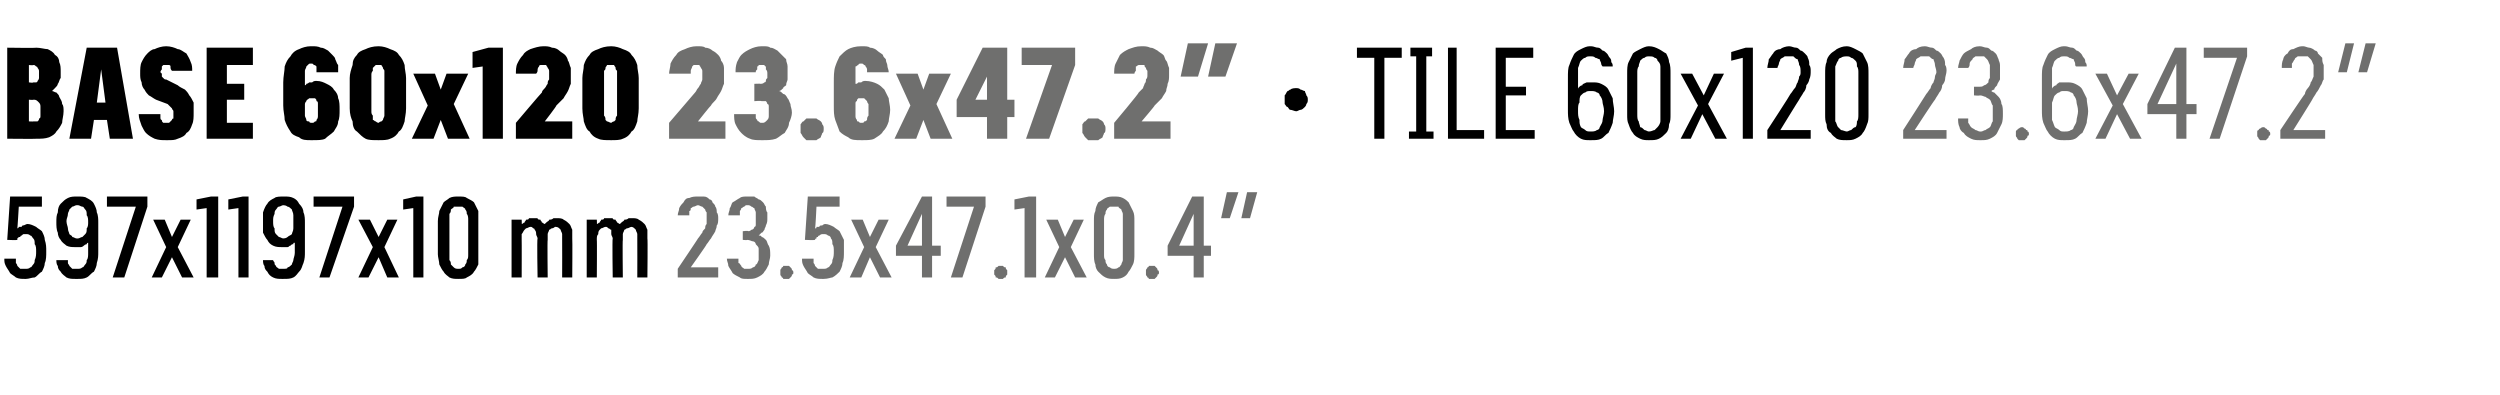 <?xml version="1.0" standalone="no"?>
<!DOCTYPE svg PUBLIC "-//W3C//DTD SVG 1.1//EN" "http://www.w3.org/Graphics/SVG/1.1/DTD/svg11.dtd">
<svg xmlns="http://www.w3.org/2000/svg" version="1.1" width="173px" height="27.3px" viewBox="0 -3 173 27.3" style="top:-3px">
  <desc>BASE 60x120 23.6x47.2” · TILE 60x120 23.6x47.2” 597x1197x10 mm 23.5x47.1x0.4”</desc>
  <defs/>
  <g id="Polygon579664">
    <path d="M 46.9 16.2 L 49.7 16.2 L 49.7 15.5 L 47.8 15.5 C 47.8 15.5 48.94 13.9 48.9 13.9 C 49 13.8 49.1 13.6 49.2 13.5 C 49.3 13.3 49.4 13.2 49.5 13 C 49.5 12.9 49.6 12.8 49.6 12.6 C 49.7 12.5 49.7 12.3 49.7 12.1 C 49.7 12 49.7 11.8 49.6 11.7 C 49.6 11.6 49.6 11.4 49.5 11.3 C 49.5 11.2 49.4 11.1 49.3 11 C 49.3 10.9 49.2 10.8 49.1 10.8 C 49 10.7 48.9 10.6 48.7 10.6 C 48.6 10.6 48.5 10.6 48.3 10.6 C 48.3 10.6 48.3 10.6 48.3 10.6 C 48.1 10.6 47.9 10.6 47.7 10.7 C 47.5 10.7 47.4 10.8 47.3 11 C 47.2 11.1 47.1 11.2 47 11.4 C 47 11.6 46.9 11.7 46.9 11.9 C 46.9 11.9 47.7 11.9 47.7 11.9 C 47.7 11.8 47.7 11.7 47.7 11.6 C 47.8 11.6 47.8 11.5 47.8 11.4 C 47.9 11.4 47.9 11.3 48 11.3 C 48.1 11.3 48.2 11.2 48.3 11.2 C 48.3 11.2 48.3 11.2 48.3 11.2 C 48.4 11.2 48.5 11.3 48.6 11.3 C 48.6 11.3 48.7 11.4 48.8 11.5 C 48.8 11.5 48.8 11.6 48.9 11.7 C 48.9 11.9 48.9 12 48.9 12.1 C 48.9 12.2 48.9 12.4 48.9 12.5 C 48.8 12.6 48.8 12.7 48.8 12.8 C 48.7 12.9 48.6 13 48.6 13.1 C 48.5 13.2 48.4 13.4 48.3 13.5 C 48.33 13.48 46.9 15.6 46.9 15.6 L 46.9 16.2 Z M 51.7 16.3 C 51.7 16.3 51.8 16.3 51.8 16.3 C 52 16.3 52.2 16.3 52.4 16.2 C 52.6 16.1 52.8 16 52.9 15.8 C 53 15.7 53.1 15.5 53.2 15.3 C 53.2 15.1 53.3 14.9 53.3 14.7 C 53.3 14.4 53.3 14.2 53.2 14 C 53.1 13.9 53.1 13.7 53 13.6 C 52.9 13.5 52.8 13.4 52.7 13.4 C 52.7 13.3 52.6 13.3 52.5 13.3 C 52.6 13.2 52.6 13.2 52.7 13.1 C 52.8 13.1 52.8 13 52.9 12.9 C 52.9 12.8 53 12.7 53 12.6 C 53.1 12.4 53.1 12.3 53.1 12.1 C 53.1 11.9 53.1 11.8 53.1 11.7 C 53 11.6 53 11.4 53 11.3 C 52.9 11.2 52.9 11.1 52.8 11 C 52.7 10.9 52.6 10.8 52.5 10.8 C 52.4 10.7 52.3 10.7 52.2 10.6 C 52.1 10.6 52 10.6 51.8 10.6 C 51.8 10.6 51.7 10.6 51.7 10.6 C 51.5 10.6 51.3 10.6 51.2 10.7 C 51 10.8 50.9 10.9 50.7 11 C 50.6 11.1 50.6 11.3 50.5 11.4 C 50.5 11.6 50.4 11.7 50.4 11.9 C 50.4 11.9 51.2 11.9 51.2 11.9 C 51.2 11.8 51.2 11.7 51.2 11.6 C 51.2 11.6 51.3 11.5 51.3 11.4 C 51.4 11.4 51.4 11.3 51.5 11.3 C 51.6 11.2 51.6 11.2 51.7 11.2 C 51.7 11.2 51.8 11.2 51.8 11.2 C 51.8 11.2 51.9 11.2 52 11.3 C 52.1 11.3 52.1 11.4 52.2 11.4 C 52.2 11.5 52.3 11.6 52.3 11.7 C 52.3 11.8 52.3 11.9 52.3 12.1 C 52.3 12.2 52.3 12.3 52.3 12.5 C 52.3 12.6 52.3 12.7 52.2 12.7 C 52.2 12.8 52.1 12.9 52 12.9 C 52 12.9 51.9 13 51.8 13 C 51.76 12.95 51.4 13 51.4 13 L 51.4 13.6 C 51.4 13.6 51.73 13.63 51.7 13.6 C 51.9 13.6 52 13.7 52.1 13.7 C 52.2 13.7 52.3 13.8 52.3 13.9 C 52.4 14 52.5 14.1 52.5 14.2 C 52.5 14.3 52.5 14.4 52.5 14.6 C 52.5 14.8 52.5 14.9 52.5 15 C 52.4 15.2 52.4 15.3 52.3 15.3 C 52.3 15.4 52.2 15.5 52.1 15.5 C 52 15.6 51.9 15.6 51.8 15.6 C 51.8 15.6 51.8 15.6 51.8 15.6 C 51.7 15.6 51.6 15.6 51.5 15.6 C 51.4 15.5 51.3 15.5 51.3 15.4 C 51.2 15.3 51.2 15.2 51.1 15.2 C 51.1 15.1 51.1 15 51.1 14.9 C 51.1 14.9 50.3 14.9 50.3 14.9 C 50.3 15.1 50.4 15.2 50.4 15.4 C 50.5 15.6 50.6 15.7 50.7 15.9 C 50.8 16 51 16.1 51.2 16.2 C 51.3 16.3 51.5 16.3 51.7 16.3 Z M 54.4 16.3 C 54.5 16.3 54.5 16.3 54.6 16.3 C 54.7 16.2 54.7 16.2 54.7 16.2 C 54.8 16.1 54.8 16.1 54.8 16 C 54.9 16 54.9 15.9 54.9 15.9 C 54.9 15.8 54.9 15.7 54.8 15.7 C 54.8 15.6 54.8 15.6 54.7 15.5 C 54.7 15.5 54.7 15.5 54.6 15.4 C 54.5 15.4 54.5 15.4 54.4 15.4 C 54.4 15.4 54.3 15.4 54.2 15.4 C 54.2 15.5 54.1 15.5 54.1 15.5 C 54.1 15.6 54 15.6 54 15.7 C 54 15.7 54 15.8 54 15.9 C 54 15.9 54 16 54 16 C 54 16.1 54.1 16.1 54.1 16.2 C 54.1 16.2 54.2 16.2 54.2 16.3 C 54.3 16.3 54.4 16.3 54.4 16.3 Z M 56.9 16.3 C 56.9 16.3 57 16.3 57 16.3 C 57.3 16.3 57.5 16.2 57.6 16.2 C 57.8 16.1 58 15.9 58.1 15.8 C 58.2 15.6 58.3 15.4 58.3 15.2 C 58.4 15 58.4 14.7 58.4 14.4 C 58.4 14.1 58.4 13.9 58.4 13.6 C 58.3 13.4 58.2 13.2 58.1 13 C 58 12.9 57.8 12.8 57.7 12.7 C 57.5 12.6 57.3 12.5 57.1 12.5 C 57.1 12.5 57.1 12.5 57.1 12.5 C 57 12.5 56.9 12.6 56.9 12.6 C 56.8 12.6 56.7 12.6 56.7 12.7 C 56.6 12.7 56.6 12.7 56.5 12.7 C 56.5 12.8 56.5 12.8 56.4 12.8 C 56.43 12.83 56.5 11.3 56.5 11.3 L 58.1 11.3 L 58.1 10.6 L 55.9 10.6 L 55.7 13.6 C 55.7 13.6 56.37 13.63 56.4 13.6 C 56.4 13.6 56.4 13.5 56.5 13.5 C 56.5 13.4 56.5 13.4 56.6 13.4 C 56.6 13.3 56.7 13.3 56.7 13.3 C 56.8 13.2 56.9 13.2 56.9 13.2 C 56.9 13.2 57 13.2 57 13.2 C 57.1 13.2 57.2 13.2 57.3 13.3 C 57.4 13.3 57.5 13.4 57.5 13.5 C 57.6 13.6 57.6 13.7 57.6 13.9 C 57.7 14 57.7 14.2 57.7 14.4 C 57.7 14.6 57.7 14.8 57.6 15 C 57.6 15.1 57.6 15.2 57.5 15.3 C 57.4 15.4 57.4 15.5 57.3 15.5 C 57.2 15.6 57.1 15.6 57 15.6 C 57 15.6 56.9 15.6 56.9 15.6 C 56.8 15.6 56.7 15.6 56.6 15.6 C 56.5 15.5 56.5 15.5 56.4 15.4 C 56.4 15.3 56.3 15.2 56.3 15.2 C 56.3 15.1 56.3 15 56.3 14.9 C 56.3 14.9 55.5 14.9 55.5 14.9 C 55.5 15.1 55.5 15.2 55.6 15.4 C 55.7 15.6 55.8 15.7 55.9 15.9 C 56 16 56.2 16.1 56.3 16.2 C 56.5 16.3 56.7 16.3 56.9 16.3 Z M 58.8 16.2 L 59.6 16.2 L 60.2 14.8 L 60.9 16.2 L 61.7 16.2 L 60.6 14.1 L 61.5 12.2 L 60.8 12.2 L 60.2 13.4 L 59.7 12.2 L 58.9 12.2 L 59.8 14.1 L 58.8 16.2 Z M 63.8 16.2 L 64.5 16.2 L 64.5 14.7 L 65.1 14.7 L 65.1 14 L 64.5 14 L 64.5 10.6 L 63.8 10.6 L 62 14 L 62 14.7 L 63.8 14.7 L 63.8 16.2 Z M 62.8 14 L 63.8 11.8 L 63.8 14 L 62.8 14 Z M 65.8 16.2 L 66.6 16.2 L 68.2 11.3 L 68.2 10.6 L 65.5 10.6 L 65.5 11.3 L 67.4 11.3 L 65.8 16.2 Z M 69.2 16.3 C 69.3 16.3 69.4 16.3 69.4 16.3 C 69.5 16.2 69.5 16.2 69.6 16.2 C 69.6 16.1 69.6 16.1 69.7 16 C 69.7 16 69.7 15.9 69.7 15.9 C 69.7 15.8 69.7 15.7 69.7 15.7 C 69.6 15.6 69.6 15.6 69.6 15.5 C 69.5 15.5 69.5 15.5 69.4 15.4 C 69.4 15.4 69.3 15.4 69.2 15.4 C 69.2 15.4 69.1 15.4 69.1 15.4 C 69 15.5 69 15.5 68.9 15.5 C 68.9 15.6 68.9 15.6 68.8 15.7 C 68.8 15.7 68.8 15.8 68.8 15.9 C 68.8 15.9 68.8 16 68.8 16 C 68.9 16.1 68.9 16.1 68.9 16.2 C 69 16.2 69 16.2 69.1 16.3 C 69.1 16.3 69.2 16.3 69.2 16.3 Z M 70.9 16.2 L 71.7 16.2 L 71.7 10.6 L 71.2 10.6 L 70.2 10.8 L 70.2 11.5 L 70.9 11.4 L 70.9 16.2 Z M 72.3 16.2 L 73 16.2 L 73.7 14.8 L 74.4 16.2 L 75.2 16.2 L 74.1 14.1 L 75 12.2 L 74.3 12.2 L 73.7 13.4 L 73.2 12.2 L 72.4 12.2 L 73.3 14.1 L 72.3 16.2 Z M 77.1 16.3 C 77.3 16.3 77.5 16.3 77.7 16.2 C 77.9 16.1 78 16 78.1 15.8 C 78.2 15.7 78.3 15.5 78.4 15.3 C 78.5 15.1 78.5 14.8 78.5 14.6 C 78.5 14.6 78.5 12.3 78.5 12.3 C 78.5 12 78.5 11.8 78.4 11.6 C 78.3 11.4 78.2 11.2 78.1 11 C 78 10.9 77.9 10.8 77.7 10.7 C 77.5 10.6 77.3 10.6 77.1 10.6 C 76.9 10.6 76.7 10.6 76.5 10.7 C 76.3 10.8 76.2 10.9 76 11 C 75.9 11.2 75.8 11.4 75.8 11.6 C 75.7 11.8 75.7 12 75.7 12.3 C 75.7 12.3 75.7 14.6 75.7 14.6 C 75.7 14.8 75.7 15.1 75.8 15.3 C 75.8 15.5 75.9 15.7 76 15.8 C 76.2 16 76.3 16.1 76.5 16.2 C 76.7 16.3 76.9 16.3 77.1 16.3 Z M 77.1 15.6 C 77 15.6 76.9 15.6 76.8 15.5 C 76.7 15.5 76.6 15.4 76.6 15.3 C 76.5 15.2 76.5 15.1 76.5 15 C 76.4 14.9 76.4 14.8 76.4 14.6 C 76.4 14.6 76.4 12.2 76.4 12.2 C 76.4 12.1 76.4 11.9 76.5 11.8 C 76.5 11.7 76.5 11.6 76.6 11.5 C 76.6 11.4 76.7 11.4 76.8 11.3 C 76.9 11.3 77 11.3 77.1 11.3 C 77.2 11.3 77.3 11.3 77.4 11.3 C 77.4 11.4 77.5 11.4 77.6 11.5 C 77.6 11.6 77.7 11.7 77.7 11.8 C 77.7 11.9 77.7 12.1 77.7 12.2 C 77.7 12.2 77.7 14.6 77.7 14.6 C 77.7 14.8 77.7 14.9 77.7 15 C 77.7 15.1 77.6 15.2 77.6 15.3 C 77.5 15.4 77.5 15.5 77.4 15.5 C 77.3 15.6 77.2 15.6 77.1 15.6 Z M 79.7 16.3 C 79.8 16.3 79.8 16.3 79.9 16.3 C 80 16.2 80 16.2 80 16.2 C 80.1 16.1 80.1 16.1 80.1 16 C 80.2 16 80.2 15.9 80.2 15.9 C 80.2 15.8 80.2 15.7 80.1 15.7 C 80.1 15.6 80.1 15.6 80 15.5 C 80 15.5 80 15.5 79.9 15.4 C 79.8 15.4 79.8 15.4 79.7 15.4 C 79.7 15.4 79.6 15.4 79.5 15.4 C 79.5 15.5 79.4 15.5 79.4 15.5 C 79.4 15.6 79.3 15.6 79.3 15.7 C 79.3 15.7 79.3 15.8 79.3 15.9 C 79.3 15.9 79.3 16 79.3 16 C 79.3 16.1 79.4 16.1 79.4 16.2 C 79.4 16.2 79.5 16.2 79.5 16.3 C 79.6 16.3 79.7 16.3 79.7 16.3 Z M 82.6 16.2 L 83.3 16.2 L 83.3 14.7 L 83.8 14.7 L 83.8 14 L 83.3 14 L 83.3 10.6 L 82.5 10.6 L 80.8 14 L 80.8 14.7 L 82.6 14.7 L 82.6 16.2 Z M 81.6 14 L 82.6 11.8 L 82.6 14 L 81.6 14 Z M 85.9 12.1 L 86.5 12.1 L 87 10.3 L 86.3 10.3 L 85.9 12.1 Z M 84.5 12.1 L 85.1 12.1 L 85.7 10.3 L 84.9 10.3 L 84.5 12.1 Z " stroke="none" fill="#6f6f6e"/>
  </g>
  <g id="Polygon579663">
    <path d="M 1.7 16.3 C 1.7 16.3 1.8 16.3 1.8 16.3 C 2 16.3 2.2 16.2 2.4 16.2 C 2.6 16.1 2.7 15.9 2.9 15.8 C 3 15.6 3.1 15.4 3.1 15.2 C 3.2 15 3.2 14.7 3.2 14.4 C 3.2 14.1 3.2 13.9 3.1 13.6 C 3.1 13.4 3 13.2 2.9 13 C 2.8 12.9 2.6 12.8 2.5 12.7 C 2.3 12.6 2.1 12.5 1.9 12.5 C 1.9 12.5 1.9 12.5 1.9 12.5 C 1.8 12.5 1.7 12.6 1.6 12.6 C 1.6 12.6 1.5 12.6 1.5 12.7 C 1.4 12.7 1.3 12.7 1.3 12.7 C 1.3 12.8 1.2 12.8 1.2 12.8 C 1.21 12.83 1.3 11.3 1.3 11.3 L 2.9 11.3 L 2.9 10.6 L 0.7 10.6 L 0.5 13.6 C 0.5 13.6 1.16 13.63 1.2 13.6 C 1.2 13.6 1.2 13.5 1.2 13.5 C 1.3 13.4 1.3 13.4 1.4 13.4 C 1.4 13.3 1.5 13.3 1.5 13.3 C 1.6 13.2 1.6 13.2 1.7 13.2 C 1.7 13.2 1.8 13.2 1.8 13.2 C 1.9 13.2 2 13.2 2.1 13.3 C 2.2 13.3 2.2 13.4 2.3 13.5 C 2.4 13.6 2.4 13.7 2.4 13.9 C 2.5 14 2.5 14.2 2.5 14.4 C 2.5 14.6 2.5 14.8 2.4 15 C 2.4 15.1 2.4 15.2 2.3 15.3 C 2.2 15.4 2.2 15.5 2.1 15.5 C 2 15.6 1.9 15.6 1.8 15.6 C 1.8 15.6 1.7 15.6 1.7 15.6 C 1.6 15.6 1.5 15.6 1.4 15.6 C 1.3 15.5 1.3 15.5 1.2 15.4 C 1.2 15.3 1.1 15.2 1.1 15.2 C 1.1 15.1 1.1 15 1.1 14.9 C 1.1 14.9 0.3 14.9 0.3 14.9 C 0.3 15.1 0.3 15.2 0.4 15.4 C 0.5 15.6 0.6 15.7 0.7 15.9 C 0.8 16 1 16.1 1.1 16.2 C 1.3 16.3 1.5 16.3 1.7 16.3 Z M 5.2 16.3 C 5.2 16.3 5.4 16.3 5.4 16.3 C 5.6 16.3 5.8 16.3 6 16.2 C 6.2 16.1 6.3 15.9 6.5 15.8 C 6.6 15.6 6.7 15.4 6.7 15.2 C 6.8 14.9 6.8 14.7 6.8 14.4 C 6.8 14.4 6.8 12.4 6.8 12.4 C 6.8 12.2 6.8 11.9 6.7 11.7 C 6.7 11.5 6.6 11.3 6.5 11.1 C 6.4 10.9 6.2 10.8 6 10.7 C 5.9 10.6 5.6 10.6 5.4 10.6 C 5.4 10.6 5.3 10.6 5.3 10.6 C 5.1 10.6 4.9 10.6 4.7 10.7 C 4.5 10.8 4.4 10.9 4.2 11.1 C 4.1 11.2 4 11.4 4 11.7 C 3.9 11.9 3.9 12.1 3.9 12.4 C 3.9 12.6 3.9 12.9 4 13.1 C 4 13.3 4.1 13.5 4.2 13.6 C 4.3 13.8 4.5 13.9 4.6 14 C 4.8 14.1 5 14.1 5.2 14.1 C 5.2 14.1 5.3 14.1 5.3 14.1 C 5.4 14.1 5.5 14.1 5.6 14.1 C 5.7 14.1 5.8 14 5.8 14 C 5.9 13.9 6 13.9 6 13.9 C 6 13.8 6.1 13.8 6.1 13.8 C 6.1 13.8 6.1 14.5 6.1 14.5 C 6.1 14.7 6.1 14.9 6 15 C 6 15.1 6 15.2 5.9 15.3 C 5.8 15.4 5.8 15.5 5.7 15.5 C 5.6 15.6 5.5 15.6 5.4 15.6 C 5.4 15.6 5.3 15.6 5.3 15.6 C 5.2 15.6 5.1 15.6 5 15.6 C 4.9 15.5 4.9 15.5 4.8 15.4 C 4.8 15.3 4.7 15.3 4.7 15.2 C 4.7 15.1 4.7 15.1 4.7 15 C 4.7 15 3.9 15 3.9 15 C 3.9 15.1 3.9 15.3 4 15.4 C 4 15.6 4.1 15.7 4.2 15.8 C 4.3 16 4.5 16.1 4.6 16.2 C 4.8 16.3 5 16.3 5.2 16.3 Z M 5.4 13.5 C 5.4 13.5 5.3 13.5 5.3 13.5 C 5.2 13.5 5.1 13.4 5 13.4 C 5 13.3 4.9 13.3 4.8 13.2 C 4.8 13.1 4.7 13 4.7 12.8 C 4.7 12.7 4.6 12.5 4.6 12.3 C 4.6 12.1 4.7 12 4.7 11.8 C 4.7 11.7 4.8 11.6 4.8 11.5 C 4.9 11.4 5 11.3 5 11.3 C 5.1 11.3 5.2 11.2 5.3 11.2 C 5.3 11.2 5.4 11.2 5.4 11.2 C 5.5 11.2 5.6 11.3 5.7 11.3 C 5.8 11.3 5.8 11.4 5.9 11.5 C 6 11.6 6 11.7 6 11.9 C 6.1 12 6.1 12.2 6.1 12.4 C 6.1 12.5 6.1 12.7 6 12.8 C 6 13 6 13.1 5.9 13.2 C 5.8 13.3 5.8 13.3 5.7 13.4 C 5.6 13.4 5.5 13.5 5.4 13.5 Z M 7.8 16.2 L 8.6 16.2 L 10.2 11.3 L 10.2 10.6 L 7.4 10.6 L 7.4 11.3 L 9.4 11.3 L 7.8 16.2 Z M 10.5 16.2 L 11.2 16.2 L 11.9 14.8 L 12.6 16.2 L 13.4 16.2 L 12.3 14.1 L 13.2 12.2 L 12.5 12.2 L 11.9 13.4 L 11.4 12.2 L 10.6 12.2 L 11.5 14.1 L 10.5 16.2 Z M 14.3 16.2 L 15.1 16.2 L 15.1 10.6 L 14.6 10.6 L 13.6 10.8 L 13.6 11.5 L 14.3 11.4 L 14.3 16.2 Z M 16.5 16.2 L 17.2 16.2 L 17.2 10.6 L 16.8 10.6 L 15.8 10.8 L 15.8 11.5 L 16.5 11.4 L 16.5 16.2 Z M 19.5 16.3 C 19.5 16.3 19.6 16.3 19.6 16.3 C 19.9 16.3 20.1 16.3 20.3 16.2 C 20.5 16.1 20.6 15.9 20.7 15.8 C 20.9 15.6 20.9 15.4 21 15.2 C 21.1 14.9 21.1 14.7 21.1 14.4 C 21.1 14.4 21.1 12.4 21.1 12.4 C 21.1 12.2 21.1 11.9 21 11.7 C 21 11.5 20.9 11.3 20.7 11.1 C 20.6 10.9 20.5 10.8 20.3 10.7 C 20.1 10.6 19.9 10.6 19.7 10.6 C 19.7 10.6 19.6 10.6 19.6 10.6 C 19.4 10.6 19.1 10.6 19 10.7 C 18.8 10.8 18.6 10.9 18.5 11.1 C 18.4 11.2 18.3 11.4 18.2 11.7 C 18.2 11.9 18.2 12.1 18.2 12.4 C 18.2 12.6 18.2 12.9 18.2 13.1 C 18.3 13.3 18.4 13.5 18.5 13.6 C 18.6 13.8 18.7 13.9 18.9 14 C 19.1 14.1 19.3 14.1 19.5 14.1 C 19.5 14.1 19.6 14.1 19.6 14.1 C 19.7 14.1 19.8 14.1 19.9 14.1 C 20 14.1 20 14 20.1 14 C 20.2 13.9 20.2 13.9 20.3 13.9 C 20.3 13.8 20.3 13.8 20.4 13.8 C 20.4 13.8 20.4 14.5 20.4 14.5 C 20.4 14.7 20.3 14.9 20.3 15 C 20.3 15.1 20.2 15.2 20.2 15.3 C 20.1 15.4 20 15.5 19.9 15.5 C 19.9 15.6 19.8 15.6 19.6 15.6 C 19.6 15.6 19.6 15.6 19.6 15.6 C 19.4 15.6 19.3 15.6 19.3 15.6 C 19.2 15.5 19.1 15.5 19.1 15.4 C 19 15.3 19 15.3 19 15.2 C 19 15.1 18.9 15.1 18.9 15 C 18.9 15 18.2 15 18.2 15 C 18.2 15.1 18.2 15.3 18.3 15.4 C 18.3 15.6 18.4 15.7 18.5 15.8 C 18.6 16 18.7 16.1 18.9 16.2 C 19.1 16.3 19.3 16.3 19.5 16.3 Z M 19.6 13.5 C 19.6 13.5 19.6 13.5 19.6 13.5 C 19.5 13.5 19.4 13.4 19.3 13.4 C 19.2 13.3 19.2 13.3 19.1 13.2 C 19 13.1 19 13 19 12.8 C 18.9 12.7 18.9 12.5 18.9 12.3 C 18.9 12.1 18.9 12 19 11.8 C 19 11.7 19 11.6 19.1 11.5 C 19.2 11.4 19.2 11.3 19.3 11.3 C 19.4 11.3 19.5 11.2 19.6 11.2 C 19.6 11.2 19.6 11.2 19.6 11.2 C 19.8 11.2 19.9 11.3 19.9 11.3 C 20 11.3 20.1 11.4 20.2 11.5 C 20.2 11.6 20.3 11.7 20.3 11.9 C 20.3 12 20.3 12.2 20.3 12.4 C 20.3 12.5 20.3 12.7 20.3 12.8 C 20.3 13 20.2 13.1 20.2 13.2 C 20.1 13.3 20 13.3 19.9 13.4 C 19.9 13.4 19.8 13.5 19.6 13.5 Z M 22.1 16.2 L 22.8 16.2 L 24.5 11.3 L 24.5 10.6 L 21.7 10.6 L 21.7 11.3 L 23.7 11.3 L 22.1 16.2 Z M 24.8 16.2 L 25.5 16.2 L 26.2 14.8 L 26.8 16.2 L 27.6 16.2 L 26.6 14.1 L 27.5 12.2 L 26.8 12.2 L 26.2 13.4 L 25.6 12.2 L 24.8 12.2 L 25.8 14.1 L 24.8 16.2 Z M 28.6 16.2 L 29.3 16.2 L 29.3 10.6 L 28.8 10.6 L 27.9 10.8 L 27.9 11.5 L 28.6 11.4 L 28.6 16.2 Z M 31.7 16.3 C 32 16.3 32.2 16.3 32.3 16.2 C 32.5 16.1 32.7 16 32.8 15.8 C 32.9 15.7 33 15.5 33.1 15.3 C 33.1 15.1 33.1 14.8 33.1 14.6 C 33.1 14.6 33.1 12.3 33.1 12.3 C 33.1 12 33.1 11.8 33.1 11.6 C 33 11.4 32.9 11.2 32.8 11 C 32.7 10.9 32.5 10.8 32.3 10.7 C 32.2 10.6 32 10.6 31.7 10.6 C 31.5 10.6 31.3 10.6 31.1 10.7 C 31 10.8 30.8 10.9 30.7 11 C 30.6 11.2 30.5 11.4 30.4 11.6 C 30.4 11.8 30.3 12 30.3 12.3 C 30.3 12.3 30.3 14.6 30.3 14.6 C 30.3 14.8 30.4 15.1 30.4 15.3 C 30.5 15.5 30.6 15.7 30.7 15.8 C 30.8 16 31 16.1 31.1 16.2 C 31.3 16.3 31.5 16.3 31.7 16.3 Z M 31.7 15.6 C 31.6 15.6 31.5 15.6 31.4 15.5 C 31.4 15.5 31.3 15.4 31.2 15.3 C 31.2 15.2 31.2 15.1 31.1 15 C 31.1 14.9 31.1 14.8 31.1 14.6 C 31.1 14.6 31.1 12.2 31.1 12.2 C 31.1 12.1 31.1 11.9 31.1 11.8 C 31.2 11.7 31.2 11.6 31.2 11.5 C 31.3 11.4 31.4 11.4 31.4 11.3 C 31.5 11.3 31.6 11.3 31.7 11.3 C 31.9 11.3 31.9 11.3 32 11.3 C 32.1 11.4 32.2 11.4 32.2 11.5 C 32.3 11.6 32.3 11.7 32.3 11.8 C 32.4 11.9 32.4 12.1 32.4 12.2 C 32.4 12.2 32.4 14.6 32.4 14.6 C 32.4 14.8 32.4 14.9 32.3 15 C 32.3 15.1 32.3 15.2 32.2 15.3 C 32.2 15.4 32.1 15.5 32 15.5 C 31.9 15.6 31.9 15.6 31.7 15.6 Z M 35.4 16.2 L 36.1 16.2 C 36.1 16.2 36.11 13.58 36.1 13.6 C 36.1 13.4 36.1 13.3 36.1 13.2 C 36.2 13.1 36.2 13 36.3 12.9 C 36.3 12.9 36.4 12.8 36.4 12.8 C 36.5 12.8 36.6 12.7 36.7 12.7 C 36.8 12.7 36.8 12.7 36.9 12.8 C 37 12.8 37 12.9 37 12.9 C 37.1 13 37.1 13.1 37.1 13.2 C 37.1 13.3 37.2 13.4 37.2 13.5 C 37.15 13.5 37.2 16.2 37.2 16.2 L 37.9 16.2 C 37.9 16.2 37.87 13.58 37.9 13.6 C 37.9 13.4 37.9 13.3 37.9 13.2 C 37.9 13.1 38 13 38 12.9 C 38.1 12.9 38.1 12.8 38.2 12.8 C 38.3 12.8 38.4 12.7 38.4 12.7 C 38.5 12.7 38.6 12.7 38.7 12.8 C 38.7 12.8 38.8 12.9 38.8 12.9 C 38.8 13 38.9 13.1 38.9 13.2 C 38.9 13.3 38.9 13.4 38.9 13.5 C 38.91 13.5 38.9 16.2 38.9 16.2 L 39.6 16.2 C 39.6 16.2 39.62 13.49 39.6 13.5 C 39.6 13.3 39.6 13.1 39.6 12.9 C 39.5 12.7 39.5 12.6 39.4 12.5 C 39.3 12.4 39.2 12.3 39 12.2 C 38.9 12.1 38.7 12.1 38.6 12.1 C 38.4 12.1 38.4 12.1 38.3 12.1 C 38.2 12.2 38.1 12.2 38 12.2 C 38 12.3 37.9 12.3 37.8 12.4 C 37.8 12.4 37.7 12.5 37.7 12.5 C 37.6 12.5 37.6 12.4 37.5 12.4 C 37.5 12.3 37.4 12.3 37.4 12.2 C 37.3 12.2 37.2 12.2 37.2 12.1 C 37.1 12.1 37 12.1 36.9 12.1 C 36.8 12.1 36.7 12.1 36.6 12.1 C 36.6 12.2 36.5 12.2 36.4 12.2 C 36.4 12.3 36.3 12.3 36.3 12.4 C 36.2 12.4 36.2 12.5 36.1 12.5 C 36.12 12.55 36.1 12.2 36.1 12.2 L 35.4 12.2 L 35.4 16.2 Z M 40.6 16.2 L 41.3 16.2 C 41.3 16.2 41.32 13.58 41.3 13.6 C 41.3 13.4 41.3 13.3 41.4 13.2 C 41.4 13.1 41.4 13 41.5 12.9 C 41.5 12.9 41.6 12.8 41.6 12.8 C 41.7 12.8 41.8 12.7 41.9 12.7 C 42 12.7 42 12.7 42.1 12.8 C 42.2 12.8 42.2 12.9 42.3 12.9 C 42.3 13 42.3 13.1 42.3 13.2 C 42.3 13.3 42.4 13.4 42.4 13.5 C 42.36 13.5 42.4 16.2 42.4 16.2 L 43.1 16.2 C 43.1 16.2 43.07 13.58 43.1 13.6 C 43.1 13.4 43.1 13.3 43.1 13.2 C 43.1 13.1 43.2 13 43.2 12.9 C 43.3 12.9 43.3 12.8 43.4 12.8 C 43.5 12.8 43.6 12.7 43.7 12.7 C 43.7 12.7 43.8 12.7 43.9 12.8 C 43.9 12.8 44 12.9 44 12.9 C 44 13 44.1 13.1 44.1 13.2 C 44.1 13.3 44.1 13.4 44.1 13.5 C 44.11 13.5 44.1 16.2 44.1 16.2 L 44.8 16.2 C 44.8 16.2 44.83 13.49 44.8 13.5 C 44.8 13.3 44.8 13.1 44.8 12.9 C 44.7 12.7 44.7 12.6 44.6 12.5 C 44.5 12.4 44.4 12.3 44.2 12.2 C 44.1 12.1 43.9 12.1 43.8 12.1 C 43.7 12.1 43.6 12.1 43.5 12.1 C 43.4 12.2 43.3 12.2 43.2 12.2 C 43.2 12.3 43.1 12.3 43 12.4 C 43 12.4 42.9 12.5 42.9 12.5 C 42.8 12.5 42.8 12.4 42.7 12.4 C 42.7 12.3 42.6 12.3 42.6 12.2 C 42.5 12.2 42.4 12.2 42.4 12.1 C 42.3 12.1 42.2 12.1 42.1 12.1 C 42 12.1 41.9 12.1 41.8 12.1 C 41.8 12.2 41.7 12.2 41.6 12.2 C 41.6 12.3 41.5 12.3 41.5 12.4 C 41.4 12.4 41.4 12.5 41.3 12.5 C 41.32 12.55 41.3 12.2 41.3 12.2 L 40.6 12.2 L 40.6 16.2 Z " stroke="none" fill="#000"/>
  </g>
  <g id="Polygon579662">
    <path d="M 131.7 6.6 L 134.7 6.6 L 134.7 6 L 132.5 6 C 132.5 6 133.88 3.88 133.9 3.9 C 134 3.7 134.1 3.6 134.2 3.4 C 134.3 3.3 134.4 3.1 134.4 2.9 C 134.5 2.8 134.6 2.6 134.6 2.5 C 134.6 2.3 134.7 2.1 134.7 1.9 C 134.7 1.8 134.7 1.6 134.6 1.5 C 134.6 1.3 134.6 1.2 134.5 1 C 134.4 0.9 134.4 0.8 134.3 0.7 C 134.2 0.6 134.1 0.5 134 0.5 C 133.9 0.4 133.8 0.3 133.7 0.3 C 133.5 0.3 133.4 0.2 133.2 0.2 C 133.2 0.2 133.2 0.2 133.2 0.2 C 132.9 0.2 132.7 0.3 132.6 0.4 C 132.4 0.4 132.2 0.5 132.1 0.7 C 132 0.8 131.9 1 131.8 1.1 C 131.8 1.3 131.7 1.5 131.7 1.7 C 131.7 1.7 132.4 1.7 132.4 1.7 C 132.4 1.6 132.5 1.5 132.5 1.4 C 132.5 1.3 132.6 1.2 132.6 1.1 C 132.7 1 132.8 1 132.9 0.9 C 132.9 0.9 133 0.9 133.2 0.9 C 133.2 0.9 133.2 0.9 133.2 0.9 C 133.3 0.9 133.4 0.9 133.5 0.9 C 133.6 1 133.7 1.1 133.8 1.1 C 133.8 1.2 133.9 1.3 133.9 1.5 C 133.9 1.6 134 1.8 134 2 C 134 2.1 133.9 2.2 133.9 2.3 C 133.9 2.5 133.8 2.6 133.8 2.7 C 133.7 2.8 133.6 3 133.6 3.1 C 133.5 3.2 133.4 3.4 133.3 3.5 C 133.3 3.52 131.7 6 131.7 6 L 131.7 6.6 Z M 137 6.7 C 137 6.7 137.1 6.7 137.1 6.7 C 137.3 6.7 137.5 6.7 137.7 6.6 C 137.9 6.5 138.1 6.4 138.2 6.2 C 138.3 6 138.4 5.8 138.5 5.6 C 138.6 5.4 138.6 5.1 138.6 4.9 C 138.6 4.6 138.6 4.3 138.5 4.2 C 138.5 4 138.4 3.8 138.3 3.7 C 138.2 3.6 138.1 3.5 138 3.4 C 137.9 3.4 137.8 3.3 137.8 3.3 C 137.8 3.3 137.9 3.2 138 3.2 C 138 3.1 138.1 3 138.2 2.9 C 138.2 2.8 138.3 2.7 138.4 2.5 C 138.4 2.4 138.4 2.2 138.4 1.9 C 138.4 1.8 138.4 1.6 138.4 1.5 C 138.4 1.3 138.3 1.2 138.3 1.1 C 138.2 0.9 138.2 0.8 138.1 0.7 C 138 0.6 137.9 0.5 137.8 0.5 C 137.7 0.4 137.6 0.3 137.5 0.3 C 137.3 0.3 137.2 0.2 137 0.2 C 137 0.2 137 0.2 137 0.2 C 136.7 0.2 136.5 0.3 136.4 0.4 C 136.2 0.5 136 0.6 135.9 0.7 C 135.8 0.8 135.7 1 135.6 1.2 C 135.6 1.3 135.5 1.5 135.5 1.7 C 135.5 1.7 136.2 1.7 136.2 1.7 C 136.3 1.6 136.3 1.5 136.3 1.4 C 136.3 1.3 136.4 1.2 136.5 1.1 C 136.5 1 136.6 1 136.7 0.9 C 136.8 0.9 136.8 0.9 137 0.9 C 137 0.9 137 0.9 137 0.9 C 137.1 0.9 137.2 0.9 137.3 0.9 C 137.4 1 137.5 1.1 137.5 1.1 C 137.6 1.2 137.6 1.3 137.7 1.5 C 137.7 1.6 137.7 1.8 137.7 1.9 C 137.7 2.1 137.7 2.3 137.7 2.4 C 137.6 2.5 137.6 2.6 137.6 2.7 C 137.5 2.8 137.4 2.9 137.3 2.9 C 137.2 3 137.1 3 137 3 C 137 3.01 136.6 3 136.6 3 L 136.6 3.6 C 136.6 3.6 136.98 3.64 137 3.6 C 137.2 3.6 137.3 3.7 137.4 3.7 C 137.5 3.8 137.6 3.8 137.7 3.9 C 137.8 4 137.8 4.2 137.9 4.3 C 137.9 4.5 137.9 4.6 137.9 4.8 C 137.9 5 137.9 5.2 137.9 5.4 C 137.8 5.5 137.8 5.7 137.7 5.8 C 137.6 5.9 137.5 5.9 137.4 6 C 137.3 6 137.2 6.1 137.1 6.1 C 137.1 6.1 137 6.1 137 6.1 C 136.9 6.1 136.8 6 136.7 6 C 136.6 5.9 136.5 5.9 136.4 5.8 C 136.3 5.7 136.3 5.6 136.2 5.5 C 136.2 5.4 136.2 5.3 136.2 5.2 C 136.2 5.2 135.5 5.2 135.5 5.2 C 135.5 5.4 135.5 5.6 135.6 5.8 C 135.6 5.9 135.7 6.1 135.9 6.2 C 136 6.4 136.2 6.5 136.4 6.6 C 136.6 6.7 136.8 6.7 137 6.7 Z M 139.9 6.7 C 140 6.7 140 6.7 140.1 6.7 C 140.1 6.7 140.2 6.6 140.2 6.6 C 140.3 6.5 140.3 6.5 140.3 6.4 C 140.4 6.4 140.4 6.3 140.4 6.3 C 140.4 6.2 140.4 6.1 140.3 6.1 C 140.3 6 140.3 6 140.2 6 C 140.2 5.9 140.1 5.9 140.1 5.9 C 140 5.8 140 5.8 139.9 5.8 C 139.9 5.8 139.8 5.8 139.7 5.9 C 139.7 5.9 139.6 5.9 139.6 6 C 139.6 6 139.5 6 139.5 6.1 C 139.5 6.1 139.5 6.2 139.5 6.3 C 139.5 6.3 139.5 6.4 139.5 6.4 C 139.5 6.5 139.6 6.5 139.6 6.6 C 139.6 6.6 139.7 6.7 139.7 6.7 C 139.8 6.7 139.9 6.7 139.9 6.7 Z M 142.8 6.7 C 142.8 6.7 142.9 6.7 142.9 6.7 C 143.2 6.7 143.4 6.7 143.6 6.6 C 143.8 6.5 143.9 6.3 144.1 6.2 C 144.2 6 144.3 5.8 144.4 5.5 C 144.4 5.3 144.5 5 144.5 4.7 C 144.5 4.4 144.4 4.1 144.4 3.8 C 144.3 3.6 144.2 3.4 144.1 3.2 C 144 3 143.8 2.9 143.6 2.8 C 143.4 2.7 143.2 2.7 143 2.7 C 143 2.7 142.9 2.7 142.9 2.7 C 142.8 2.7 142.7 2.7 142.5 2.7 C 142.4 2.8 142.3 2.8 142.3 2.9 C 142.2 2.9 142.1 3 142.1 3 C 142 3.1 142 3.1 142 3.2 C 142 3.2 142 2.3 142 2.3 C 142 2.1 142 1.9 142 1.7 C 142.1 1.5 142.1 1.3 142.2 1.2 C 142.3 1.1 142.4 1 142.5 1 C 142.6 0.9 142.7 0.9 142.8 0.9 C 142.8 0.9 142.9 0.9 142.9 0.9 C 143 0.9 143.1 0.9 143.2 1 C 143.3 1 143.4 1.1 143.5 1.1 C 143.5 1.2 143.6 1.3 143.6 1.4 C 143.6 1.5 143.6 1.6 143.7 1.6 C 143.7 1.6 144.4 1.6 144.4 1.6 C 144.4 1.5 144.4 1.4 144.3 1.3 C 144.3 1.2 144.3 1.1 144.2 1 C 144.1 0.9 144.1 0.8 144 0.7 C 143.9 0.6 143.8 0.5 143.7 0.5 C 143.6 0.4 143.5 0.3 143.4 0.3 C 143.2 0.3 143.1 0.2 142.9 0.2 C 142.9 0.2 142.8 0.2 142.8 0.2 C 142.6 0.2 142.4 0.3 142.2 0.4 C 142 0.5 141.8 0.6 141.7 0.8 C 141.6 1 141.5 1.2 141.4 1.5 C 141.3 1.7 141.3 2 141.3 2.4 C 141.3 2.4 141.3 4.6 141.3 4.6 C 141.3 4.9 141.3 5.2 141.4 5.5 C 141.5 5.7 141.6 6 141.7 6.1 C 141.8 6.3 142 6.5 142.2 6.6 C 142.4 6.7 142.6 6.7 142.8 6.7 Z M 142.9 6.1 C 142.9 6.1 142.8 6.1 142.8 6.1 C 142.7 6.1 142.6 6.1 142.5 6 C 142.4 5.9 142.3 5.9 142.2 5.8 C 142.1 5.6 142.1 5.5 142 5.3 C 142 5.1 142 4.9 142 4.7 C 142 4.4 142 4.2 142 4.1 C 142.1 3.9 142.1 3.7 142.2 3.6 C 142.3 3.5 142.4 3.4 142.5 3.4 C 142.6 3.3 142.7 3.3 142.8 3.3 C 142.8 3.3 142.9 3.3 142.9 3.3 C 143 3.3 143.2 3.3 143.3 3.4 C 143.4 3.4 143.5 3.5 143.5 3.6 C 143.6 3.7 143.7 3.9 143.7 4.1 C 143.7 4.2 143.8 4.4 143.8 4.7 C 143.8 4.9 143.7 5.2 143.7 5.3 C 143.7 5.5 143.6 5.6 143.5 5.8 C 143.5 5.9 143.4 6 143.3 6 C 143.2 6.1 143 6.1 142.9 6.1 Z M 145 6.6 L 145.7 6.6 L 146.5 4.9 L 147.4 6.6 L 148.2 6.6 L 146.9 4.2 L 148 2.1 L 147.3 2.1 L 146.5 3.6 L 145.8 2.1 L 145 2.1 L 146.2 4.3 L 145 6.6 Z M 150.6 6.6 L 151.3 6.6 L 151.3 4.9 L 152 4.9 L 152 4.2 L 151.3 4.2 L 151.3 0.3 L 150.5 0.3 L 148.6 4.2 L 148.6 4.9 L 150.6 4.9 L 150.6 6.6 Z M 149.3 4.2 L 150.6 1.4 L 150.6 4.2 L 149.3 4.2 Z M 152.9 6.6 L 153.6 6.6 L 155.5 0.9 L 155.5 0.3 L 152.5 0.3 L 152.5 1 L 154.8 1 L 152.9 6.6 Z M 156.6 6.7 C 156.7 6.7 156.7 6.7 156.8 6.7 C 156.8 6.7 156.9 6.6 156.9 6.6 C 157 6.5 157 6.5 157 6.4 C 157.1 6.4 157.1 6.3 157.1 6.3 C 157.1 6.2 157.1 6.1 157 6.1 C 157 6 157 6 156.9 6 C 156.9 5.9 156.8 5.9 156.8 5.9 C 156.7 5.8 156.7 5.8 156.6 5.8 C 156.6 5.8 156.5 5.8 156.4 5.9 C 156.4 5.9 156.3 5.9 156.3 6 C 156.3 6 156.2 6 156.2 6.1 C 156.2 6.1 156.2 6.2 156.2 6.3 C 156.2 6.3 156.2 6.4 156.2 6.4 C 156.2 6.5 156.3 6.5 156.3 6.6 C 156.3 6.6 156.4 6.7 156.4 6.7 C 156.5 6.7 156.6 6.7 156.6 6.7 Z M 157.8 6.6 L 160.9 6.6 L 160.9 6 L 158.7 6 C 158.7 6 160.03 3.88 160 3.9 C 160.1 3.7 160.2 3.6 160.3 3.4 C 160.4 3.3 160.5 3.1 160.6 2.9 C 160.7 2.8 160.7 2.6 160.8 2.5 C 160.8 2.3 160.8 2.1 160.8 1.9 C 160.8 1.8 160.8 1.6 160.8 1.5 C 160.7 1.3 160.7 1.2 160.7 1 C 160.6 0.9 160.5 0.8 160.4 0.7 C 160.4 0.6 160.3 0.5 160.2 0.5 C 160.1 0.4 159.9 0.3 159.8 0.3 C 159.7 0.3 159.5 0.2 159.4 0.2 C 159.4 0.2 159.3 0.2 159.3 0.2 C 159.1 0.2 158.9 0.3 158.7 0.4 C 158.5 0.4 158.4 0.5 158.3 0.7 C 158.1 0.8 158 1 158 1.1 C 157.9 1.3 157.9 1.5 157.9 1.7 C 157.9 1.7 158.6 1.7 158.6 1.7 C 158.6 1.6 158.6 1.5 158.6 1.4 C 158.7 1.3 158.7 1.2 158.8 1.1 C 158.8 1 158.9 1 159 0.9 C 159.1 0.9 159.2 0.9 159.3 0.9 C 159.3 0.9 159.4 0.9 159.4 0.9 C 159.5 0.9 159.6 0.9 159.7 0.9 C 159.8 1 159.9 1.1 159.9 1.1 C 160 1.2 160 1.3 160.1 1.5 C 160.1 1.6 160.1 1.8 160.1 2 C 160.1 2.1 160.1 2.2 160.1 2.3 C 160 2.5 160 2.6 159.9 2.7 C 159.9 2.8 159.8 3 159.7 3.1 C 159.6 3.2 159.5 3.4 159.5 3.5 C 159.45 3.52 157.8 6 157.8 6 L 157.8 6.6 Z M 163.2 2 L 163.8 2 L 164.4 0 L 163.7 0 L 163.2 2 Z M 161.8 2 L 162.4 2 L 162.9 0 L 162.3 0 L 161.8 2 Z " stroke="none" fill="#6f6f6e"/>
  </g>
  <g id="Polygon579661">
    <path d="M 89.7 4.7 C 89.8 4.7 89.9 4.6 90 4.6 C 90.1 4.6 90.2 4.5 90.3 4.4 C 90.3 4.4 90.4 4.3 90.4 4.2 C 90.5 4.1 90.5 4 90.5 3.9 C 90.5 3.8 90.5 3.7 90.4 3.6 C 90.4 3.5 90.3 3.4 90.3 3.3 C 90.2 3.3 90.1 3.2 90 3.2 C 89.9 3.1 89.8 3.1 89.7 3.1 C 89.6 3.1 89.4 3.1 89.3 3.2 C 89.2 3.2 89.2 3.3 89.1 3.3 C 89 3.4 89 3.5 88.9 3.6 C 88.9 3.7 88.9 3.8 88.9 3.9 C 88.9 4 88.9 4.1 88.9 4.2 C 89 4.3 89 4.4 89.1 4.4 C 89.2 4.5 89.2 4.6 89.3 4.6 C 89.4 4.6 89.6 4.7 89.7 4.7 Z M 95.1 6.6 L 95.8 6.6 L 95.8 1 L 97 1 L 97 0.3 L 93.9 0.3 L 93.9 1 L 95.1 1 L 95.1 6.6 Z M 97.5 6.6 L 99.2 6.6 L 99.2 6.1 L 98.7 6.1 L 98.7 0.9 L 99.1 0.9 L 99.1 0.3 L 97.6 0.3 L 97.6 0.9 L 98 0.9 L 98 6.1 L 97.5 6.1 L 97.5 6.6 Z M 100.2 6.6 L 102.7 6.6 L 102.7 6 L 100.8 6 L 100.8 0.3 L 100.2 0.3 L 100.2 6.6 Z M 103.5 6.6 L 106.2 6.6 L 106.2 6 L 104.2 6 L 104.2 3.6 L 105.6 3.6 L 105.6 3 L 104.2 3 L 104.2 1 L 106.1 1 L 106.1 0.3 L 103.5 0.3 L 103.5 6.6 Z M 110 6.7 C 110 6.7 110.1 6.7 110.1 6.7 C 110.4 6.7 110.6 6.7 110.8 6.6 C 111 6.5 111.1 6.3 111.3 6.2 C 111.4 6 111.5 5.8 111.6 5.5 C 111.6 5.3 111.7 5 111.7 4.7 C 111.7 4.4 111.6 4.1 111.6 3.8 C 111.5 3.6 111.4 3.4 111.3 3.2 C 111.2 3 111 2.9 110.8 2.8 C 110.6 2.7 110.4 2.7 110.2 2.7 C 110.2 2.7 110.1 2.7 110.1 2.7 C 110 2.7 109.9 2.7 109.8 2.7 C 109.6 2.8 109.5 2.8 109.5 2.9 C 109.4 2.9 109.3 3 109.3 3 C 109.2 3.1 109.2 3.1 109.2 3.2 C 109.2 3.2 109.2 2.3 109.2 2.3 C 109.2 2.1 109.2 1.9 109.2 1.7 C 109.3 1.5 109.3 1.3 109.4 1.2 C 109.5 1.1 109.6 1 109.7 1 C 109.8 0.9 109.9 0.9 110 0.9 C 110 0.9 110.1 0.9 110.1 0.9 C 110.2 0.9 110.3 0.9 110.4 1 C 110.5 1 110.6 1.1 110.7 1.1 C 110.7 1.2 110.8 1.3 110.8 1.4 C 110.8 1.5 110.9 1.6 110.9 1.6 C 110.9 1.6 111.6 1.6 111.6 1.6 C 111.6 1.5 111.6 1.4 111.5 1.3 C 111.5 1.2 111.5 1.1 111.4 1 C 111.3 0.9 111.3 0.8 111.2 0.7 C 111.1 0.6 111 0.5 110.9 0.5 C 110.8 0.4 110.7 0.3 110.6 0.3 C 110.4 0.3 110.3 0.2 110.1 0.2 C 110.1 0.2 110 0.2 110 0.2 C 109.8 0.2 109.6 0.3 109.4 0.4 C 109.2 0.5 109 0.6 108.9 0.8 C 108.8 1 108.7 1.2 108.6 1.5 C 108.5 1.7 108.5 2 108.5 2.4 C 108.5 2.4 108.5 4.6 108.5 4.6 C 108.5 4.9 108.5 5.2 108.6 5.5 C 108.7 5.7 108.8 6 108.9 6.1 C 109 6.3 109.2 6.5 109.4 6.6 C 109.6 6.7 109.8 6.7 110 6.7 Z M 110.1 6.1 C 110.1 6.1 110.1 6.1 110.1 6.1 C 109.9 6.1 109.8 6.1 109.7 6 C 109.6 5.9 109.5 5.9 109.4 5.8 C 109.3 5.6 109.3 5.5 109.3 5.3 C 109.2 5.1 109.2 4.9 109.2 4.7 C 109.2 4.4 109.2 4.2 109.3 4.1 C 109.3 3.9 109.3 3.7 109.4 3.6 C 109.5 3.5 109.6 3.4 109.7 3.4 C 109.8 3.3 109.9 3.3 110.1 3.3 C 110.1 3.3 110.1 3.3 110.1 3.3 C 110.2 3.3 110.4 3.3 110.5 3.4 C 110.6 3.4 110.7 3.5 110.7 3.6 C 110.8 3.7 110.9 3.9 110.9 4.1 C 110.9 4.2 111 4.4 111 4.7 C 111 4.9 110.9 5.2 110.9 5.3 C 110.9 5.5 110.8 5.6 110.7 5.8 C 110.7 5.9 110.6 6 110.5 6 C 110.4 6.1 110.2 6.1 110.1 6.1 Z M 114.1 6.7 C 114.4 6.7 114.6 6.7 114.8 6.6 C 115 6.5 115.1 6.4 115.3 6.2 C 115.4 6.1 115.5 5.9 115.5 5.6 C 115.6 5.4 115.6 5.2 115.6 4.9 C 115.6 4.9 115.6 2.1 115.6 2.1 C 115.6 1.8 115.6 1.5 115.5 1.3 C 115.5 1.1 115.4 0.9 115.3 0.7 C 115.1 0.6 115 0.5 114.8 0.4 C 114.6 0.3 114.4 0.2 114.1 0.2 C 113.9 0.2 113.7 0.3 113.5 0.4 C 113.3 0.5 113.1 0.6 113 0.7 C 112.9 0.9 112.8 1.1 112.7 1.3 C 112.6 1.5 112.6 1.8 112.6 2.1 C 112.6 2.1 112.6 4.9 112.6 4.9 C 112.6 5.2 112.6 5.4 112.7 5.6 C 112.8 5.9 112.9 6.1 113 6.2 C 113.1 6.4 113.3 6.5 113.5 6.6 C 113.7 6.7 113.9 6.7 114.1 6.7 Z M 114.1 6.1 C 114 6.1 113.9 6 113.8 6 C 113.7 5.9 113.6 5.8 113.5 5.8 C 113.5 5.7 113.4 5.5 113.4 5.4 C 113.3 5.3 113.3 5.1 113.3 4.9 C 113.3 4.9 113.3 2 113.3 2 C 113.3 1.9 113.3 1.7 113.4 1.6 C 113.4 1.4 113.5 1.3 113.5 1.2 C 113.6 1.1 113.7 1 113.8 1 C 113.9 0.9 114 0.9 114.1 0.9 C 114.3 0.9 114.4 0.9 114.5 1 C 114.6 1 114.7 1.1 114.7 1.2 C 114.8 1.3 114.9 1.4 114.9 1.6 C 114.9 1.7 114.9 1.9 114.9 2 C 114.9 2 114.9 4.9 114.9 4.9 C 114.9 5.1 114.9 5.3 114.9 5.4 C 114.9 5.5 114.8 5.7 114.7 5.8 C 114.7 5.8 114.6 5.9 114.5 6 C 114.4 6 114.3 6.1 114.1 6.1 Z M 116.3 6.6 L 117 6.6 L 117.8 4.9 L 118.7 6.6 L 119.5 6.6 L 118.2 4.2 L 119.3 2.1 L 118.6 2.1 L 117.9 3.6 L 117.1 2.1 L 116.3 2.1 L 117.5 4.3 L 116.3 6.6 Z M 120.6 6.6 L 121.3 6.6 L 121.3 0.3 L 120.8 0.3 L 119.8 0.6 L 119.8 1.2 L 120.6 1 L 120.6 6.6 Z M 122.3 6.6 L 125.3 6.6 L 125.3 6 L 123.2 6 C 123.2 6 124.5 3.88 124.5 3.9 C 124.6 3.7 124.7 3.6 124.8 3.4 C 124.9 3.3 125 3.1 125 2.9 C 125.1 2.8 125.2 2.6 125.2 2.5 C 125.3 2.3 125.3 2.1 125.3 1.9 C 125.3 1.8 125.3 1.6 125.2 1.5 C 125.2 1.3 125.2 1.2 125.1 1 C 125.1 0.9 125 0.8 124.9 0.7 C 124.8 0.6 124.7 0.5 124.6 0.5 C 124.5 0.4 124.4 0.3 124.3 0.3 C 124.1 0.3 124 0.2 123.8 0.2 C 123.8 0.2 123.8 0.2 123.8 0.2 C 123.6 0.2 123.3 0.3 123.2 0.4 C 123 0.4 122.8 0.5 122.7 0.7 C 122.6 0.8 122.5 1 122.4 1.1 C 122.4 1.3 122.3 1.5 122.3 1.7 C 122.3 1.7 123 1.7 123 1.7 C 123 1.6 123.1 1.5 123.1 1.4 C 123.1 1.3 123.2 1.2 123.2 1.1 C 123.3 1 123.4 1 123.5 0.9 C 123.6 0.9 123.7 0.9 123.8 0.9 C 123.8 0.9 123.8 0.9 123.8 0.9 C 123.9 0.9 124.1 0.9 124.1 0.9 C 124.2 1 124.3 1.1 124.4 1.1 C 124.4 1.2 124.5 1.3 124.5 1.5 C 124.6 1.6 124.6 1.8 124.6 2 C 124.6 2.1 124.6 2.2 124.5 2.3 C 124.5 2.5 124.4 2.6 124.4 2.7 C 124.3 2.8 124.3 3 124.2 3.1 C 124.1 3.2 124 3.4 123.9 3.5 C 123.92 3.52 122.3 6 122.3 6 L 122.3 6.6 Z M 127.8 6.7 C 128 6.7 128.2 6.7 128.4 6.6 C 128.6 6.5 128.8 6.4 128.9 6.2 C 129 6.1 129.1 5.9 129.2 5.6 C 129.3 5.4 129.3 5.2 129.3 4.9 C 129.3 4.9 129.3 2.1 129.3 2.1 C 129.3 1.8 129.3 1.5 129.2 1.3 C 129.1 1.1 129 0.9 128.9 0.7 C 128.8 0.6 128.6 0.5 128.4 0.4 C 128.2 0.3 128 0.2 127.8 0.2 C 127.5 0.2 127.3 0.3 127.1 0.4 C 127 0.5 126.8 0.6 126.7 0.7 C 126.5 0.9 126.4 1.1 126.4 1.3 C 126.3 1.5 126.3 1.8 126.3 2.1 C 126.3 2.1 126.3 4.9 126.3 4.9 C 126.3 5.2 126.3 5.4 126.4 5.6 C 126.4 5.9 126.5 6.1 126.7 6.2 C 126.8 6.4 127 6.5 127.1 6.6 C 127.3 6.7 127.5 6.7 127.8 6.7 Z M 127.8 6.1 C 127.7 6.1 127.5 6 127.4 6 C 127.3 5.9 127.2 5.8 127.2 5.8 C 127.1 5.7 127.1 5.5 127 5.4 C 127 5.3 127 5.1 127 4.9 C 127 4.9 127 2 127 2 C 127 1.9 127 1.7 127 1.6 C 127.1 1.4 127.1 1.3 127.2 1.2 C 127.2 1.1 127.3 1 127.4 1 C 127.5 0.9 127.7 0.9 127.8 0.9 C 127.9 0.9 128 0.9 128.1 1 C 128.2 1 128.3 1.1 128.4 1.2 C 128.5 1.3 128.5 1.4 128.5 1.6 C 128.6 1.7 128.6 1.9 128.6 2 C 128.6 2 128.6 4.9 128.6 4.9 C 128.6 5.1 128.6 5.3 128.5 5.4 C 128.5 5.5 128.5 5.7 128.4 5.8 C 128.3 5.8 128.2 5.9 128.1 6 C 128 6 127.9 6.1 127.8 6.1 Z " stroke="none" fill="#000"/>
  </g>
  <g id="Polygon579660">
    <path d="M 46.3 6.6 L 50.2 6.6 L 50.2 5.4 L 48.3 5.4 C 48.3 5.4 49.17 4.3 49.2 4.3 C 49.3 4.1 49.5 4 49.6 3.8 C 49.7 3.6 49.8 3.5 49.9 3.3 C 50 3.1 50 3 50.1 2.8 C 50.1 2.6 50.1 2.4 50.1 2.2 C 50.1 2 50.1 1.8 50.1 1.7 C 50.1 1.5 50 1.3 49.9 1.2 C 49.9 1.1 49.8 0.9 49.7 0.8 C 49.6 0.7 49.5 0.6 49.3 0.5 C 49.2 0.4 49 0.3 48.8 0.3 C 48.7 0.2 48.5 0.2 48.2 0.2 C 48.2 0.2 48.2 0.2 48.2 0.2 C 47.9 0.2 47.6 0.3 47.4 0.4 C 47.1 0.5 46.9 0.6 46.8 0.8 C 46.6 1 46.5 1.2 46.4 1.4 C 46.4 1.6 46.3 1.9 46.3 2.1 C 46.3 2.1 47.8 2.1 47.8 2.1 C 47.8 2 47.8 1.9 47.8 1.9 C 47.8 1.8 47.9 1.7 47.9 1.6 C 47.9 1.6 48 1.5 48 1.5 C 48 1.5 48.1 1.5 48.2 1.5 C 48.2 1.5 48.2 1.5 48.2 1.5 C 48.3 1.5 48.3 1.5 48.4 1.5 C 48.4 1.6 48.5 1.6 48.5 1.7 C 48.5 1.7 48.6 1.8 48.6 1.9 C 48.6 2 48.6 2.1 48.6 2.2 C 48.6 2.3 48.6 2.4 48.6 2.5 C 48.6 2.6 48.5 2.7 48.5 2.8 C 48.4 2.9 48.4 3 48.3 3.1 C 48.2 3.2 48.2 3.3 48.1 3.4 C 48.07 3.43 46.3 5.5 46.3 5.5 L 46.3 6.6 Z M 52.7 6.7 C 52.7 6.7 52.8 6.7 52.8 6.7 C 53.1 6.7 53.4 6.7 53.7 6.6 C 53.9 6.5 54.1 6.3 54.3 6.2 C 54.4 6 54.6 5.8 54.6 5.5 C 54.7 5.3 54.8 5 54.8 4.8 C 54.8 4.5 54.7 4.4 54.7 4.2 C 54.6 4 54.6 3.9 54.5 3.8 C 54.4 3.6 54.3 3.5 54.2 3.5 C 54.1 3.4 54 3.3 53.9 3.3 C 54 3.3 54.1 3.2 54.2 3.1 C 54.2 3 54.3 3 54.4 2.9 C 54.4 2.7 54.5 2.6 54.5 2.5 C 54.5 2.3 54.5 2.2 54.5 2 C 54.5 1.9 54.5 1.7 54.5 1.6 C 54.5 1.4 54.4 1.3 54.4 1.1 C 54.3 1 54.2 0.9 54.1 0.8 C 54 0.7 53.9 0.6 53.8 0.5 C 53.6 0.4 53.5 0.3 53.3 0.3 C 53.2 0.2 53 0.2 52.8 0.2 C 52.8 0.2 52.7 0.2 52.7 0.2 C 52.4 0.2 52.1 0.3 51.9 0.4 C 51.7 0.5 51.5 0.6 51.3 0.8 C 51.2 0.9 51.1 1.1 51 1.3 C 50.9 1.6 50.9 1.8 50.9 2 C 50.9 2 52.3 2 52.3 2 C 52.3 1.9 52.3 1.9 52.4 1.8 C 52.4 1.7 52.4 1.7 52.4 1.6 C 52.5 1.6 52.5 1.5 52.5 1.5 C 52.6 1.5 52.6 1.5 52.7 1.5 C 52.7 1.5 52.7 1.5 52.7 1.5 C 52.8 1.5 52.8 1.5 52.9 1.5 C 52.9 1.5 52.9 1.6 53 1.6 C 53 1.7 53 1.8 53 1.8 C 53.1 1.9 53.1 2 53.1 2.1 C 53.1 2.2 53.1 2.3 53.1 2.4 C 53 2.5 53 2.5 53 2.6 C 53 2.7 52.9 2.7 52.9 2.7 C 52.8 2.8 52.7 2.8 52.6 2.8 C 52.65 2.78 52.2 2.8 52.2 2.8 L 52.2 4 C 52.2 4 52.67 3.96 52.7 4 C 52.8 4 52.9 4 53 4 C 53 4 53.1 4.1 53.1 4.2 C 53.2 4.2 53.2 4.3 53.2 4.4 C 53.2 4.5 53.2 4.6 53.2 4.7 C 53.2 4.8 53.2 4.9 53.2 5 C 53.2 5.1 53.2 5.2 53.1 5.3 C 53.1 5.3 53 5.4 53 5.4 C 52.9 5.5 52.8 5.5 52.8 5.5 C 52.8 5.5 52.7 5.5 52.7 5.5 C 52.6 5.5 52.6 5.5 52.5 5.4 C 52.4 5.4 52.4 5.3 52.4 5.3 C 52.3 5.2 52.3 5.2 52.3 5.1 C 52.3 5 52.3 4.9 52.3 4.9 C 52.3 4.9 50.8 4.9 50.8 4.9 C 50.8 5.1 50.8 5.4 50.9 5.6 C 51 5.8 51.1 6 51.3 6.2 C 51.4 6.3 51.6 6.5 51.9 6.6 C 52.1 6.7 52.4 6.7 52.7 6.7 Z M 56.2 6.7 C 56.3 6.7 56.4 6.7 56.5 6.7 C 56.6 6.6 56.7 6.6 56.8 6.5 C 56.8 6.4 56.9 6.3 56.9 6.2 C 57 6.2 57 6 57 5.9 C 57 5.8 57 5.7 56.9 5.6 C 56.9 5.5 56.8 5.4 56.8 5.4 C 56.7 5.3 56.6 5.3 56.5 5.2 C 56.4 5.2 56.3 5.2 56.2 5.2 C 56.1 5.2 55.9 5.2 55.8 5.2 C 55.7 5.3 55.7 5.3 55.6 5.4 C 55.5 5.4 55.5 5.5 55.4 5.6 C 55.4 5.7 55.4 5.8 55.4 5.9 C 55.4 6 55.4 6.2 55.4 6.2 C 55.5 6.3 55.5 6.4 55.6 6.5 C 55.7 6.6 55.7 6.6 55.8 6.7 C 55.9 6.7 56.1 6.7 56.2 6.7 Z M 59.6 6.7 C 59.6 6.7 59.7 6.7 59.7 6.7 C 60 6.7 60.3 6.7 60.5 6.6 C 60.8 6.4 61 6.3 61.1 6.1 C 61.3 5.9 61.4 5.7 61.5 5.4 C 61.5 5.2 61.6 4.9 61.6 4.6 C 61.6 4.3 61.5 4 61.5 3.8 C 61.4 3.6 61.3 3.4 61.2 3.2 C 61 3 60.9 2.9 60.7 2.8 C 60.5 2.7 60.2 2.6 59.9 2.6 C 59.9 2.6 59.9 2.6 59.9 2.6 C 59.8 2.6 59.7 2.6 59.6 2.7 C 59.5 2.7 59.5 2.7 59.4 2.7 C 59.3 2.8 59.3 2.8 59.2 2.8 C 59.2 2.9 59.2 2.9 59.2 2.9 C 59.2 2.9 59.2 2.2 59.2 2.2 C 59.2 2.1 59.2 2 59.2 1.9 C 59.2 1.8 59.2 1.7 59.2 1.6 C 59.3 1.6 59.3 1.5 59.4 1.5 C 59.4 1.4 59.5 1.4 59.6 1.4 C 59.6 1.4 59.6 1.4 59.6 1.4 C 59.7 1.4 59.7 1.4 59.8 1.5 C 59.8 1.5 59.9 1.5 59.9 1.6 C 59.9 1.6 60 1.7 60 1.8 C 60 1.8 60 1.9 60 2 C 60 2 61.5 2 61.5 2 C 61.5 1.8 61.4 1.7 61.4 1.5 C 61.4 1.4 61.3 1.3 61.3 1.1 C 61.2 1 61.1 0.9 61.1 0.8 C 61 0.7 60.8 0.6 60.7 0.5 C 60.6 0.4 60.4 0.3 60.2 0.3 C 60.1 0.2 59.9 0.2 59.6 0.2 C 59.6 0.2 59.6 0.2 59.6 0.2 C 59.2 0.2 58.9 0.3 58.7 0.4 C 58.5 0.5 58.3 0.7 58.1 0.9 C 58 1.1 57.9 1.3 57.8 1.6 C 57.7 1.9 57.7 2.3 57.7 2.7 C 57.7 2.7 57.7 4.3 57.7 4.3 C 57.7 4.7 57.7 5 57.8 5.3 C 57.9 5.6 58 5.8 58.1 6.1 C 58.3 6.3 58.5 6.4 58.7 6.5 C 58.9 6.7 59.2 6.7 59.6 6.7 Z M 59.6 5.5 C 59.6 5.5 59.6 5.5 59.6 5.5 C 59.5 5.5 59.5 5.5 59.4 5.4 C 59.3 5.4 59.3 5.4 59.3 5.3 C 59.2 5.2 59.2 5.1 59.2 5 C 59.2 4.9 59.2 4.8 59.2 4.6 C 59.2 4.5 59.2 4.3 59.2 4.2 C 59.2 4.1 59.2 4 59.3 4 C 59.3 3.9 59.3 3.9 59.4 3.8 C 59.5 3.8 59.5 3.8 59.6 3.8 C 59.6 3.8 59.6 3.8 59.6 3.8 C 59.7 3.8 59.8 3.8 59.8 3.8 C 59.9 3.9 59.9 3.9 60 4 C 60 4 60 4.1 60.1 4.2 C 60.1 4.3 60.1 4.5 60.1 4.6 C 60.1 4.8 60.1 4.9 60.1 5 C 60 5.1 60 5.2 60 5.3 C 59.9 5.4 59.9 5.4 59.8 5.4 C 59.8 5.5 59.7 5.5 59.6 5.5 Z M 61.9 6.6 L 63.4 6.6 L 63.9 5.3 L 64.4 6.6 L 65.9 6.6 L 64.8 4.2 L 65.8 2.1 L 64.3 2.1 L 63.9 3.2 L 63.5 2.1 L 62 2.1 L 63 4.3 L 61.9 6.6 Z M 68.3 6.6 L 69.7 6.6 L 69.7 5.1 L 70.2 5.1 L 70.2 3.9 L 69.7 3.9 L 69.7 0.3 L 68 0.3 L 66.2 3.9 L 66.2 5.1 L 68.3 5.1 L 68.3 6.6 Z M 67.5 3.9 L 68.3 2.3 L 68.3 3.9 L 67.5 3.9 Z M 71 6.6 L 72.6 6.6 L 74.4 1.5 L 74.4 0.3 L 70.7 0.3 L 70.7 1.5 L 72.8 1.5 L 71 6.6 Z M 75.7 6.7 C 75.8 6.7 75.9 6.7 76 6.7 C 76.1 6.6 76.2 6.6 76.3 6.5 C 76.3 6.4 76.4 6.3 76.4 6.2 C 76.5 6.2 76.5 6 76.5 5.9 C 76.5 5.8 76.5 5.7 76.4 5.6 C 76.4 5.5 76.3 5.4 76.3 5.4 C 76.2 5.3 76.1 5.3 76 5.2 C 75.9 5.2 75.8 5.2 75.7 5.2 C 75.6 5.2 75.4 5.2 75.3 5.2 C 75.2 5.3 75.2 5.3 75.1 5.4 C 75 5.4 75 5.5 74.9 5.6 C 74.9 5.7 74.9 5.8 74.9 5.9 C 74.9 6 74.9 6.2 74.9 6.2 C 75 6.3 75 6.4 75.1 6.5 C 75.2 6.6 75.2 6.6 75.3 6.7 C 75.4 6.7 75.6 6.7 75.7 6.7 Z M 77.1 6.6 L 81 6.6 L 81 5.4 L 79 5.4 C 79 5.4 79.94 4.3 79.9 4.3 C 80.1 4.1 80.2 4 80.4 3.8 C 80.5 3.6 80.6 3.5 80.7 3.3 C 80.7 3.1 80.8 3 80.8 2.8 C 80.9 2.6 80.9 2.4 80.9 2.2 C 80.9 2 80.9 1.8 80.9 1.7 C 80.8 1.5 80.8 1.3 80.7 1.2 C 80.6 1.1 80.6 0.9 80.5 0.8 C 80.4 0.7 80.2 0.6 80.1 0.5 C 79.9 0.4 79.8 0.3 79.6 0.3 C 79.4 0.2 79.2 0.2 79 0.2 C 79 0.2 79 0.2 79 0.2 C 78.6 0.2 78.4 0.3 78.1 0.4 C 77.9 0.5 77.7 0.6 77.5 0.8 C 77.4 1 77.3 1.2 77.2 1.4 C 77.1 1.6 77.1 1.9 77.1 2.1 C 77.1 2.1 78.5 2.1 78.5 2.1 C 78.5 2 78.6 1.9 78.6 1.9 C 78.6 1.8 78.6 1.7 78.6 1.6 C 78.7 1.6 78.7 1.5 78.8 1.5 C 78.8 1.5 78.9 1.5 78.9 1.5 C 78.9 1.5 79 1.5 79 1.5 C 79 1.5 79.1 1.5 79.2 1.5 C 79.2 1.6 79.2 1.6 79.3 1.7 C 79.3 1.7 79.3 1.8 79.4 1.9 C 79.4 2 79.4 2.1 79.4 2.2 C 79.4 2.3 79.4 2.4 79.3 2.5 C 79.3 2.6 79.3 2.7 79.2 2.8 C 79.2 2.9 79.1 3 79.1 3.1 C 79 3.2 78.9 3.3 78.8 3.4 C 78.84 3.43 77.1 5.5 77.1 5.5 L 77.1 6.6 Z M 83.6 2.3 L 84.8 2.3 L 85.6 0 L 84.1 0 L 83.6 2.3 Z M 81.7 2.3 L 82.9 2.3 L 83.6 0 L 82.2 0 L 81.7 2.3 Z " stroke="none" fill="#6f6f6e"/>
  </g>
  <g id="Polygon579659">
    <path d="M 0.5 6.6 C 0.5 6.6 2.54 6.62 2.5 6.6 C 2.9 6.6 3.1 6.6 3.4 6.5 C 3.6 6.4 3.8 6.3 3.9 6.1 C 4.1 5.9 4.2 5.7 4.3 5.5 C 4.3 5.3 4.4 5 4.4 4.7 C 4.4 4.5 4.4 4.3 4.3 4.2 C 4.3 4 4.2 3.9 4.1 3.7 C 4.1 3.6 4 3.5 3.9 3.4 C 3.8 3.4 3.7 3.3 3.6 3.3 C 3.7 3.2 3.8 3.1 3.8 3.1 C 3.9 3 4 2.9 4 2.8 C 4.1 2.7 4.1 2.5 4.2 2.4 C 4.2 2.3 4.2 2.1 4.2 2 C 4.2 1.7 4.2 1.5 4.1 1.3 C 4.1 1.1 4 0.9 3.8 0.8 C 3.7 0.6 3.5 0.5 3.3 0.4 C 3.1 0.4 2.8 0.3 2.5 0.3 C 2.53 0.33 0.5 0.3 0.5 0.3 L 0.5 6.6 Z M 2 5.4 L 2 3.9 C 2 3.9 2.33 3.93 2.3 3.9 C 2.4 3.9 2.5 3.9 2.6 4 C 2.6 4 2.7 4.1 2.7 4.1 C 2.8 4.2 2.8 4.3 2.8 4.4 C 2.8 4.5 2.8 4.6 2.8 4.7 C 2.8 4.8 2.8 4.9 2.8 5 C 2.8 5.1 2.8 5.2 2.7 5.2 C 2.7 5.3 2.7 5.3 2.6 5.4 C 2.5 5.4 2.4 5.4 2.3 5.4 C 2.33 5.42 2 5.4 2 5.4 Z M 2 2.7 L 2 1.5 C 2 1.5 2.3 1.53 2.3 1.5 C 2.4 1.5 2.4 1.5 2.5 1.6 C 2.5 1.6 2.6 1.6 2.6 1.7 C 2.6 1.7 2.7 1.8 2.7 1.9 C 2.7 1.9 2.7 2 2.7 2.1 C 2.7 2.2 2.7 2.3 2.7 2.4 C 2.7 2.5 2.6 2.6 2.6 2.6 C 2.6 2.7 2.5 2.7 2.5 2.7 C 2.4 2.7 2.4 2.7 2.3 2.7 C 2.29 2.75 2 2.7 2 2.7 Z M 7.4 5.3 L 7.6 6.6 L 9.2 6.6 L 8.1 0.3 L 6 0.3 L 4.8 6.6 L 6.3 6.6 L 6.5 5.3 L 7.4 5.3 Z M 7.3 4.1 L 6.7 4.1 L 7 1.8 L 7.3 4.1 Z M 11.5 6.7 C 11.5 6.7 11.6 6.7 11.6 6.7 C 11.9 6.7 12.1 6.7 12.3 6.6 C 12.6 6.5 12.8 6.4 12.9 6.2 C 13.1 6.1 13.2 5.9 13.3 5.6 C 13.4 5.4 13.4 5.1 13.4 4.8 C 13.4 4.5 13.4 4.3 13.4 4.1 C 13.3 3.9 13.2 3.7 13.1 3.6 C 13 3.4 12.9 3.3 12.8 3.2 C 12.6 3.1 12.4 3 12.3 2.9 C 12.3 2.9 11.5 2.5 11.5 2.5 C 11.4 2.5 11.4 2.5 11.3 2.4 C 11.3 2.4 11.2 2.3 11.2 2.3 C 11.2 2.2 11.2 2.2 11.2 2.1 C 11.2 2.1 11.1 2 11.1 2 C 11.1 1.9 11.2 1.8 11.2 1.8 C 11.2 1.7 11.2 1.6 11.2 1.6 C 11.3 1.5 11.3 1.5 11.3 1.5 C 11.4 1.5 11.4 1.5 11.5 1.5 C 11.5 1.5 11.5 1.5 11.5 1.5 C 11.6 1.5 11.6 1.5 11.7 1.5 C 11.7 1.5 11.8 1.5 11.8 1.6 C 11.8 1.6 11.8 1.7 11.8 1.7 C 11.8 1.8 11.9 1.9 11.9 1.9 C 11.9 1.9 13.3 1.9 13.3 1.9 C 13.3 1.7 13.3 1.5 13.2 1.3 C 13.1 1 13 0.9 12.9 0.7 C 12.7 0.6 12.5 0.4 12.3 0.4 C 12.1 0.3 11.8 0.2 11.5 0.2 C 11.5 0.2 11.5 0.2 11.5 0.2 C 11.2 0.2 10.9 0.3 10.7 0.4 C 10.5 0.4 10.3 0.6 10.2 0.7 C 10 0.9 9.9 1.1 9.8 1.3 C 9.7 1.5 9.7 1.8 9.7 2.1 C 9.7 2.3 9.7 2.5 9.8 2.7 C 9.8 2.9 9.9 3.1 10 3.2 C 10.1 3.4 10.2 3.5 10.3 3.6 C 10.5 3.7 10.6 3.8 10.8 3.9 C 10.8 3.9 11.6 4.2 11.6 4.2 C 11.7 4.3 11.7 4.3 11.8 4.4 C 11.8 4.4 11.9 4.5 11.9 4.5 C 11.9 4.6 12 4.6 12 4.7 C 12 4.8 12 4.9 12 4.9 C 12 5 12 5.1 12 5.2 C 11.9 5.2 11.9 5.3 11.9 5.3 C 11.8 5.4 11.8 5.4 11.7 5.5 C 11.7 5.5 11.6 5.5 11.5 5.5 C 11.5 5.5 11.5 5.5 11.5 5.5 C 11.4 5.5 11.4 5.5 11.3 5.5 C 11.2 5.4 11.2 5.4 11.2 5.3 C 11.1 5.3 11.1 5.2 11.1 5.1 C 11.1 5.1 11.1 5 11.1 4.9 C 11.1 4.9 9.6 4.9 9.6 4.9 C 9.6 5.2 9.7 5.4 9.8 5.7 C 9.9 5.9 10 6.1 10.1 6.2 C 10.3 6.4 10.5 6.5 10.7 6.6 C 11 6.7 11.2 6.7 11.5 6.7 Z M 14.3 6.6 L 17.5 6.6 L 17.5 5.5 L 15.7 5.5 L 15.7 3.9 L 16.9 3.9 L 16.9 2.8 L 15.7 2.8 L 15.7 1.5 L 17.5 1.5 L 17.5 0.3 L 14.3 0.3 L 14.3 6.6 Z M 21.5 6.7 C 21.5 6.7 21.6 6.7 21.6 6.7 C 22 6.7 22.3 6.7 22.5 6.6 C 22.7 6.4 22.9 6.3 23.1 6.1 C 23.2 5.9 23.4 5.7 23.4 5.4 C 23.5 5.2 23.5 4.9 23.5 4.6 C 23.5 4.3 23.5 4 23.4 3.8 C 23.4 3.6 23.3 3.4 23.1 3.2 C 23 3 22.8 2.9 22.6 2.8 C 22.4 2.7 22.2 2.6 21.9 2.6 C 21.9 2.6 21.9 2.6 21.9 2.6 C 21.8 2.6 21.7 2.6 21.6 2.7 C 21.5 2.7 21.4 2.7 21.4 2.7 C 21.3 2.8 21.2 2.8 21.2 2.8 C 21.2 2.9 21.1 2.9 21.1 2.9 C 21.1 2.9 21.1 2.2 21.1 2.2 C 21.1 2.1 21.1 2 21.1 1.9 C 21.1 1.8 21.2 1.7 21.2 1.6 C 21.2 1.6 21.3 1.5 21.3 1.5 C 21.4 1.4 21.4 1.4 21.5 1.4 C 21.5 1.4 21.5 1.4 21.5 1.4 C 21.6 1.4 21.7 1.4 21.7 1.5 C 21.8 1.5 21.8 1.5 21.9 1.6 C 21.9 1.6 21.9 1.7 21.9 1.8 C 21.9 1.8 21.9 1.9 21.9 2 C 21.9 2 23.4 2 23.4 2 C 23.4 1.8 23.4 1.7 23.4 1.5 C 23.3 1.4 23.3 1.3 23.2 1.1 C 23.2 1 23.1 0.9 23 0.8 C 22.9 0.7 22.8 0.6 22.7 0.5 C 22.5 0.4 22.4 0.3 22.2 0.3 C 22 0.2 21.8 0.2 21.6 0.2 C 21.6 0.2 21.5 0.2 21.5 0.2 C 21.2 0.2 20.9 0.3 20.7 0.4 C 20.4 0.5 20.2 0.7 20.1 0.9 C 19.9 1.1 19.8 1.3 19.7 1.6 C 19.7 1.9 19.6 2.3 19.6 2.7 C 19.6 2.7 19.6 4.3 19.6 4.3 C 19.6 4.7 19.7 5 19.7 5.3 C 19.8 5.6 19.9 5.8 20.1 6.1 C 20.2 6.3 20.4 6.4 20.7 6.5 C 20.9 6.7 21.2 6.7 21.5 6.7 Z M 21.6 5.5 C 21.6 5.5 21.6 5.5 21.6 5.5 C 21.5 5.5 21.4 5.5 21.4 5.4 C 21.3 5.4 21.2 5.4 21.2 5.3 C 21.2 5.2 21.1 5.1 21.1 5 C 21.1 4.9 21.1 4.8 21.1 4.6 C 21.1 4.5 21.1 4.3 21.1 4.2 C 21.1 4.1 21.2 4 21.2 4 C 21.2 3.9 21.3 3.9 21.4 3.8 C 21.4 3.8 21.5 3.8 21.6 3.8 C 21.6 3.8 21.6 3.8 21.6 3.8 C 21.7 3.8 21.7 3.8 21.8 3.8 C 21.9 3.9 21.9 3.9 21.9 4 C 22 4 22 4.1 22 4.2 C 22 4.3 22 4.5 22 4.6 C 22 4.8 22 4.9 22 5 C 22 5.1 22 5.2 21.9 5.3 C 21.9 5.4 21.9 5.4 21.8 5.4 C 21.7 5.5 21.7 5.5 21.6 5.5 Z M 26.2 6.7 C 26.5 6.7 26.8 6.7 27 6.6 C 27.3 6.5 27.5 6.3 27.6 6.1 C 27.8 6 27.9 5.7 28 5.4 C 28 5.2 28.1 4.9 28.1 4.5 C 28.1 4.5 28.1 2.4 28.1 2.4 C 28.1 2.1 28 1.8 28 1.5 C 27.9 1.2 27.8 1 27.6 0.8 C 27.5 0.6 27.3 0.5 27 0.4 C 26.8 0.3 26.5 0.2 26.2 0.2 C 25.8 0.2 25.5 0.3 25.3 0.4 C 25 0.5 24.8 0.6 24.7 0.8 C 24.5 1 24.4 1.2 24.4 1.5 C 24.3 1.8 24.2 2.1 24.2 2.4 C 24.2 2.4 24.2 4.5 24.2 4.5 C 24.2 4.9 24.3 5.2 24.4 5.4 C 24.4 5.7 24.5 6 24.7 6.1 C 24.9 6.3 25.1 6.5 25.3 6.6 C 25.5 6.7 25.8 6.7 26.2 6.7 Z M 26.2 5.5 C 26.1 5.5 26 5.4 26 5.4 C 25.9 5.4 25.9 5.3 25.8 5.3 C 25.8 5.2 25.8 5.1 25.8 5 C 25.7 4.9 25.7 4.8 25.7 4.7 C 25.7 4.7 25.7 2.2 25.7 2.2 C 25.7 2.1 25.7 2 25.8 1.9 C 25.8 1.8 25.8 1.8 25.8 1.7 C 25.9 1.6 25.9 1.6 26 1.5 C 26 1.5 26.1 1.5 26.2 1.5 C 26.2 1.5 26.3 1.5 26.4 1.5 C 26.4 1.6 26.5 1.6 26.5 1.7 C 26.5 1.8 26.6 1.8 26.6 1.9 C 26.6 2 26.6 2.1 26.6 2.2 C 26.6 2.2 26.6 4.7 26.6 4.7 C 26.6 4.8 26.6 4.9 26.6 5 C 26.6 5.1 26.5 5.2 26.5 5.3 C 26.5 5.3 26.4 5.4 26.4 5.4 C 26.3 5.4 26.2 5.5 26.2 5.5 Z M 28.5 6.6 L 30 6.6 L 30.5 5.3 L 31 6.6 L 32.5 6.6 L 31.4 4.2 L 32.4 2.1 L 30.9 2.1 L 30.5 3.2 L 30.1 2.1 L 28.6 2.1 L 29.6 4.3 L 28.5 6.6 Z M 33.4 6.6 L 34.8 6.6 L 34.8 0.3 L 33.8 0.3 L 32.7 0.6 L 32.7 1.7 L 33.4 1.6 L 33.4 6.6 Z M 35.7 6.6 L 39.6 6.6 L 39.6 5.4 L 37.7 5.4 C 37.7 5.4 38.55 4.3 38.5 4.3 C 38.7 4.1 38.8 4 39 3.8 C 39.1 3.6 39.2 3.5 39.3 3.3 C 39.4 3.1 39.4 3 39.5 2.8 C 39.5 2.6 39.5 2.4 39.5 2.2 C 39.5 2 39.5 1.8 39.5 1.7 C 39.4 1.5 39.4 1.3 39.3 1.2 C 39.3 1.1 39.2 0.9 39.1 0.8 C 39 0.7 38.8 0.6 38.7 0.5 C 38.6 0.4 38.4 0.3 38.2 0.3 C 38 0.2 37.8 0.2 37.6 0.2 C 37.6 0.2 37.6 0.2 37.6 0.2 C 37.3 0.2 37 0.3 36.7 0.4 C 36.5 0.5 36.3 0.6 36.2 0.8 C 36 1 35.9 1.2 35.8 1.4 C 35.7 1.6 35.7 1.9 35.7 2.1 C 35.7 2.1 37.1 2.1 37.1 2.1 C 37.2 2 37.2 1.9 37.2 1.9 C 37.2 1.8 37.2 1.7 37.3 1.6 C 37.3 1.6 37.3 1.5 37.4 1.5 C 37.4 1.5 37.5 1.5 37.6 1.5 C 37.6 1.5 37.6 1.5 37.6 1.5 C 37.7 1.5 37.7 1.5 37.8 1.5 C 37.8 1.6 37.9 1.6 37.9 1.7 C 37.9 1.7 38 1.8 38 1.9 C 38 2 38 2.1 38 2.2 C 38 2.3 38 2.4 38 2.5 C 37.9 2.6 37.9 2.7 37.9 2.8 C 37.8 2.9 37.8 3 37.7 3.1 C 37.6 3.2 37.5 3.3 37.5 3.4 C 37.45 3.43 35.7 5.5 35.7 5.5 L 35.7 6.6 Z M 42.3 6.7 C 42.6 6.7 42.9 6.7 43.1 6.6 C 43.4 6.5 43.6 6.3 43.7 6.1 C 43.9 6 44 5.7 44.1 5.4 C 44.1 5.2 44.2 4.9 44.2 4.5 C 44.2 4.5 44.2 2.4 44.2 2.4 C 44.2 2.1 44.1 1.8 44.1 1.5 C 44 1.2 43.9 1 43.7 0.8 C 43.6 0.6 43.4 0.5 43.1 0.4 C 42.9 0.3 42.6 0.2 42.3 0.2 C 41.9 0.2 41.6 0.3 41.4 0.4 C 41.1 0.5 40.9 0.6 40.8 0.8 C 40.6 1 40.5 1.2 40.4 1.5 C 40.4 1.8 40.3 2.1 40.3 2.4 C 40.3 2.4 40.3 4.5 40.3 4.5 C 40.3 4.9 40.4 5.2 40.4 5.4 C 40.5 5.7 40.6 6 40.8 6.1 C 40.9 6.3 41.1 6.5 41.4 6.6 C 41.6 6.7 41.9 6.7 42.3 6.7 Z M 42.3 5.5 C 42.2 5.5 42.1 5.4 42 5.4 C 42 5.4 41.9 5.3 41.9 5.3 C 41.9 5.2 41.9 5.1 41.8 5 C 41.8 4.9 41.8 4.8 41.8 4.7 C 41.8 4.7 41.8 2.2 41.8 2.2 C 41.8 2.1 41.8 2 41.8 1.9 C 41.9 1.8 41.9 1.8 41.9 1.7 C 41.9 1.6 42 1.6 42 1.5 C 42.1 1.5 42.2 1.5 42.3 1.5 C 42.3 1.5 42.4 1.5 42.5 1.5 C 42.5 1.6 42.6 1.6 42.6 1.7 C 42.6 1.8 42.6 1.8 42.7 1.9 C 42.7 2 42.7 2.1 42.7 2.2 C 42.7 2.2 42.7 4.7 42.7 4.7 C 42.7 4.8 42.7 4.9 42.7 5 C 42.6 5.1 42.6 5.2 42.6 5.3 C 42.6 5.3 42.5 5.4 42.5 5.4 C 42.4 5.4 42.3 5.5 42.3 5.5 Z " stroke="none" fill="#000"/>
  </g>
</svg>